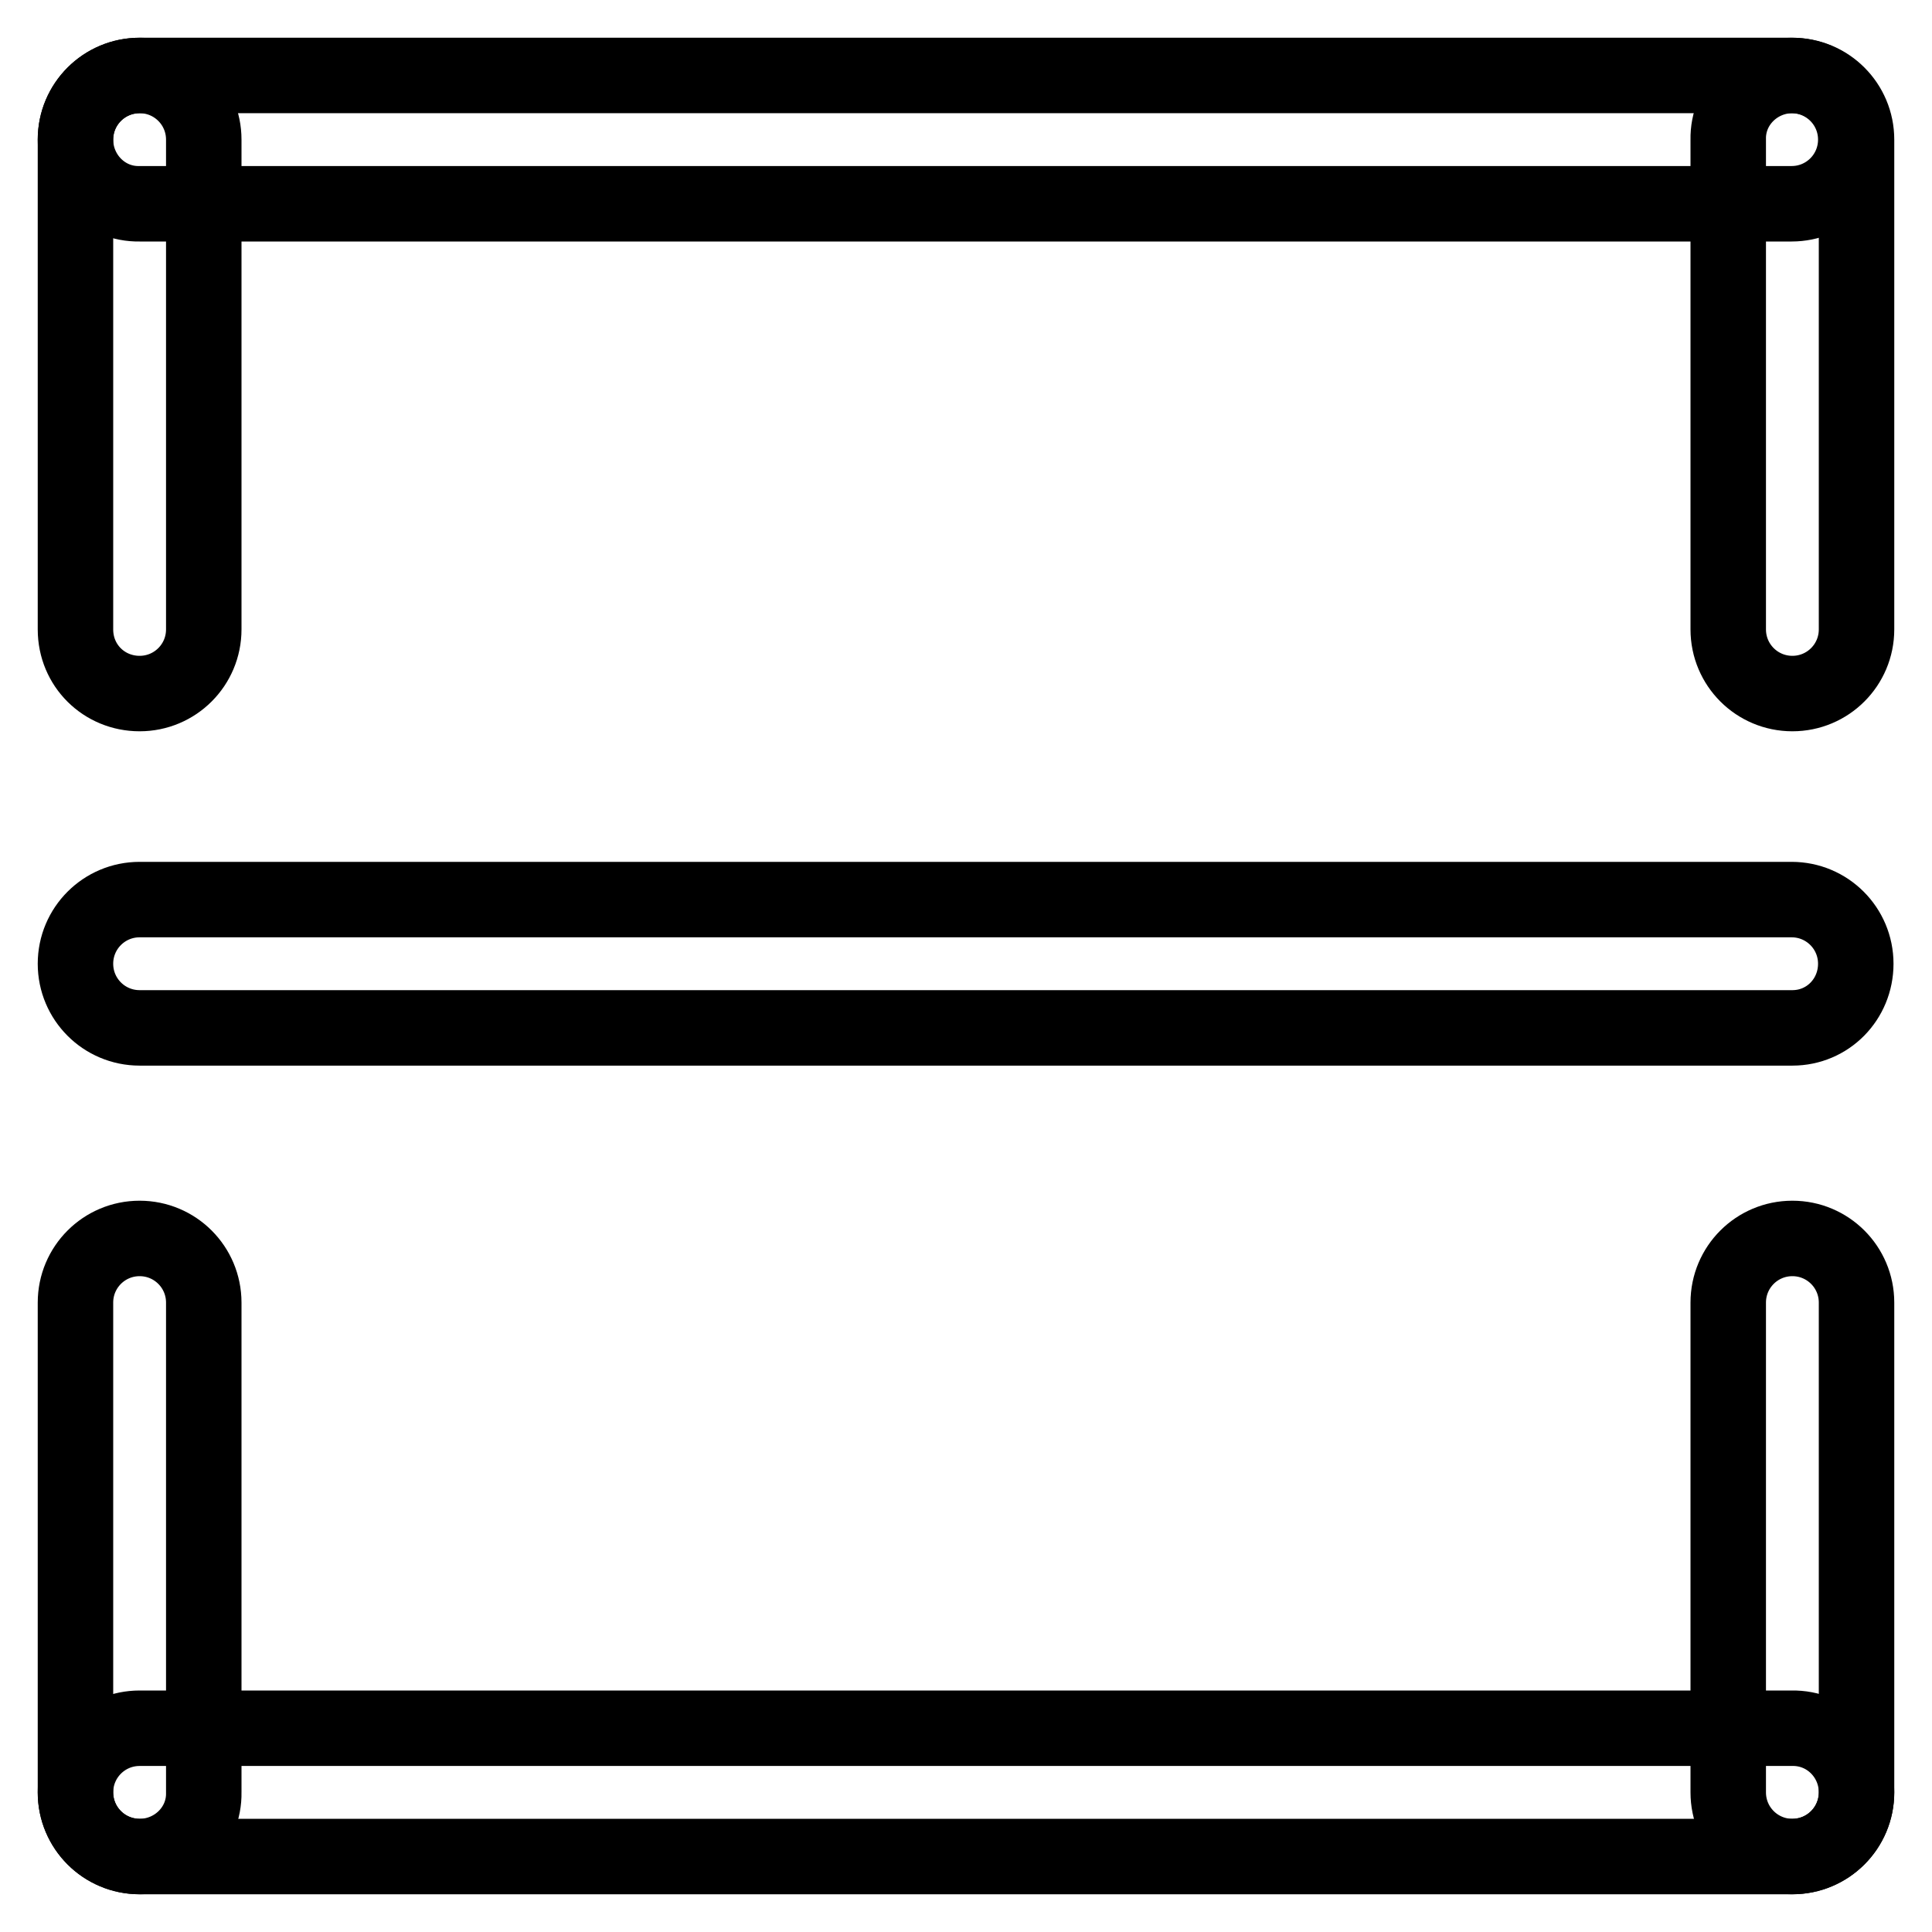 <?xml version="1.0" encoding="utf-8"?>
<!-- Svg Vector Icons : http://www.onlinewebfonts.com/icon -->
<!DOCTYPE svg PUBLIC "-//W3C//DTD SVG 1.1//EN" "http://www.w3.org/Graphics/SVG/1.1/DTD/svg11.dtd">
<svg version="1.1" xmlns="http://www.w3.org/2000/svg" xmlns:xlink="http://www.w3.org/1999/xlink" x="0px" y="0px" viewBox="0 0 256 256" enable-background="new 0 0 256 256" xml:space="preserve">
<g> <path stroke-width="10" fill-opacity="0" stroke="#000000"  d="M237.5,136.2H18.5c-4.7,0-8.5-3.8-8.5-8.5s3.8-8.5,8.5-8.5h218.9c4.7,0,8.5,3.8,8.5,8.5 S242.2,136.2,237.5,136.2z"/> <path stroke-width="10" fill-opacity="0" stroke="#000000"  d="M237.5,246c-4.7,0-8.5-3.8-8.5-8.5v-64.9c0-4.7,3.8-8.5,8.5-8.5c4.7,0,8.5,3.8,8.5,8.5v64.9 C246,242.2,242.2,246,237.5,246z M18.5,246c-4.7,0-8.5-3.8-8.5-8.5v-64.9c0-4.7,3.8-8.5,8.5-8.5c4.7,0,8.5,3.8,8.5,8.5v64.9 C27.1,242.2,23.2,246,18.5,246z"/> <path stroke-width="10" fill-opacity="0" stroke="#000000"  d="M246,237.5c0,4.7-3.8,8.5-8.5,8.5H18.5c-4.7,0-8.5-3.8-8.5-8.5c0-4.7,3.8-8.5,8.5-8.5h218.9 C242.2,228.9,246,232.8,246,237.5z"/> <path stroke-width="10" fill-opacity="0" stroke="#000000"  d="M10,18.5c0-4.7,3.8-8.5,8.5-8.5h218.9c4.7,0,8.5,3.8,8.5,8.5c0,4.7-3.8,8.5-8.5,8.5H18.5 C13.8,27.1,10,23.2,10,18.5z"/> <path stroke-width="10" fill-opacity="0" stroke="#000000"  d="M18.5,10c4.7,0,8.5,3.8,8.5,8.5v64.9c0,4.7-3.8,8.5-8.5,8.5S10,88.2,10,83.4V18.5C10,13.8,13.8,10,18.5,10z  M237.5,10c4.7,0,8.5,3.8,8.5,8.5v64.9c0,4.7-3.8,8.5-8.5,8.5c-4.7,0-8.5-3.8-8.5-8.5V18.5C228.9,13.8,232.8,10,237.5,10z"/></g>
</svg>